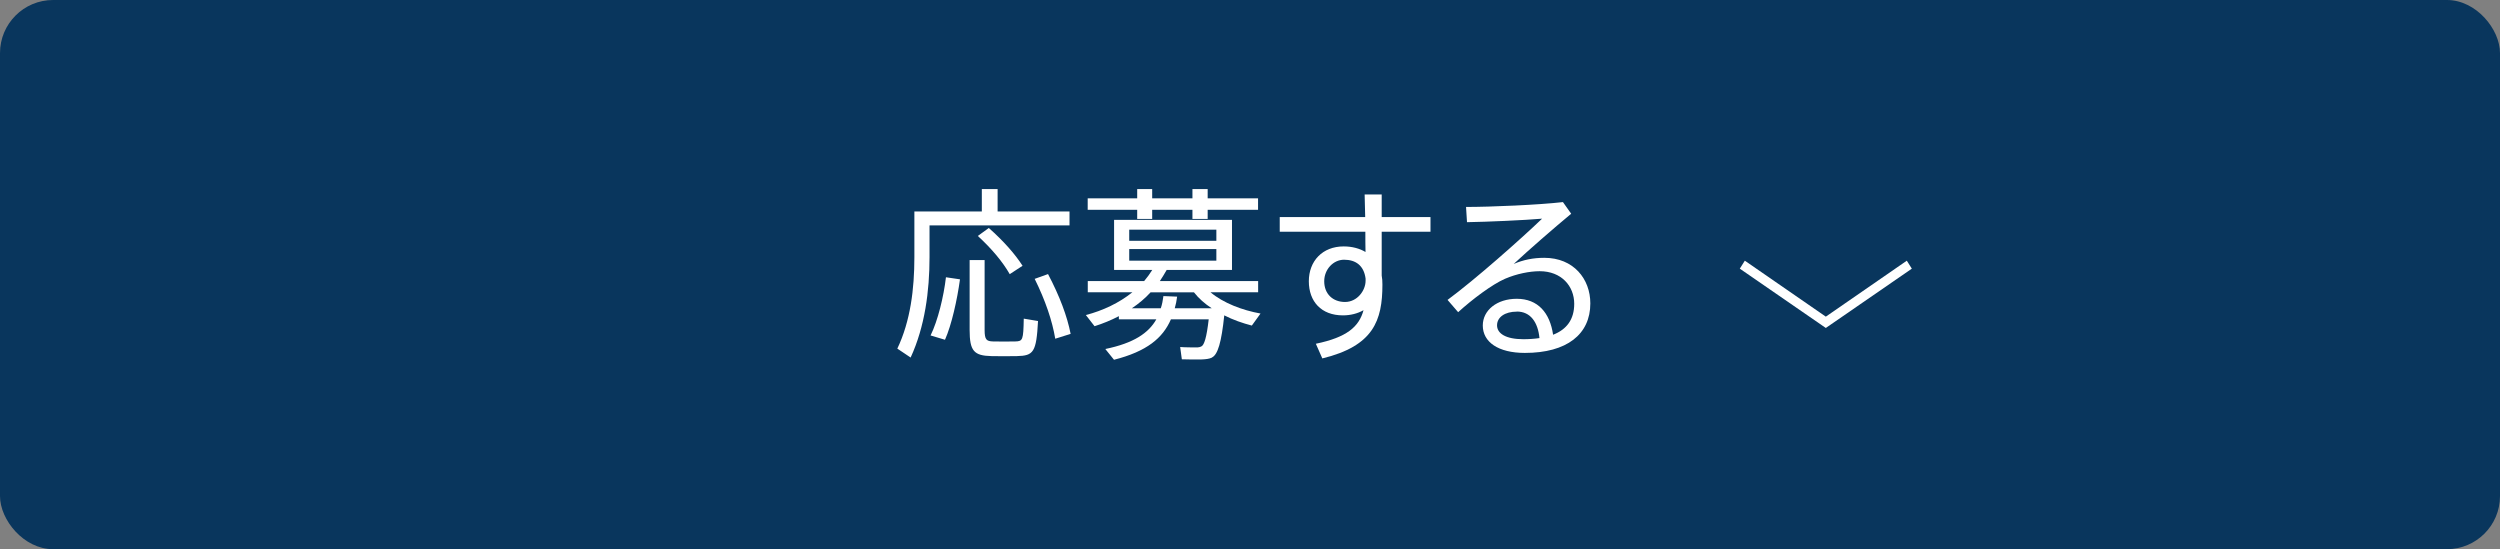 <?xml version="1.0" encoding="UTF-8"?>
<svg id="_レイヤー_2" data-name="レイヤー 2" xmlns="http://www.w3.org/2000/svg" viewBox="0 0 313.6 68.89">
  <rect x="0" y="0" width="313.6" height="68.89" fill="#808080" stroke="none"/>
  <defs>
    <style>
      .cls-1 {
        fill: #fff;
      }

      .cls-2 {
        fill: #09365d;
      }
    </style>
  </defs>
  <g id="_レイヤー_1-2" data-name="レイヤー 1">
    <g>
      <rect class="cls-2" width="313.6" height="68.89" rx="6.66" ry="6.66"/>
      <g>
        <g>
          <path class="cls-1" d="M116.6,26.53h6.56v-2.81h1.98v2.81h9.02v1.74h-17.56v3.98c0,4.26-.58,8.72-2.37,12.6l-1.67-1.12c1.65-3.46,2.14-7.49,2.14-11.46v-5.74h1.91ZM120.42,35.04c-.35,2.56-1.05,5.72-1.88,7.58l-1.81-.54c.91-1.84,1.65-4.88,1.93-7.3l1.77.26ZM123.51,32.62v8.77c0,1.21.23,1.42,1.05,1.44.74.02,2.02.02,2.81,0,.93-.02,1-.19,1.05-2.86l1.79.3c-.21,3.93-.56,4.35-2.65,4.4-.95.02-2.35.02-3.19,0-2.19-.05-2.74-.63-2.74-3.28v-8.77h1.88ZM124.04,28.6c1.86,1.65,3.28,3.26,4.23,4.74l-1.61,1.05c-.88-1.54-2.23-3.16-4-4.79l1.37-1ZM131.46,34.37c1.47,2.79,2.4,5.28,2.84,7.51l-1.93.61c-.37-2.23-1.23-4.79-2.58-7.51l1.67-.6Z"/>
          <path class="cls-1" d="M152.02,44.86c-.33.16-.77.21-1.33.23-.53.02-1.74,0-2.44-.02l-.21-1.54c.63.05,1.7.05,2.19.05.19-.02.33-.05.46-.12.37-.16.67-1.14.93-3.4h-4.74c-1.02,2.35-3.02,4.02-7.14,5.07l-1.09-1.35c3.58-.74,5.42-2,6.4-3.72h-4.7v-.4c-.98.51-2,.93-3.05,1.26l-1.09-1.4c2.14-.56,4.16-1.51,5.84-2.86h-5.6v-1.4h7.07c.37-.44.72-.91,1.02-1.4h-4.79v-6.28h14.79v6.28h-8.19c-.28.49-.56.95-.86,1.4h12.33v1.4h-5.98c1.6,1.35,4,2.26,6.28,2.67l-1.09,1.51c-1.16-.3-2.37-.72-3.46-1.28-.35,3.37-.81,4.93-1.54,5.28ZM142.65,24.88v-1.16h1.88v1.16h5.05v-1.16h1.91v1.16h6.32v1.44h-6.32v1.14h-1.91v-1.14h-5.05v1.14h-1.88v-1.14h-6.21v-1.44h6.21ZM141.65,30.21h10.93v-1.4h-10.93v1.4ZM141.65,32.7h10.93v-1.46h-10.93v1.46ZM152,38.67c-.86-.56-1.63-1.23-2.23-2h-5.44c-.7.77-1.49,1.42-2.35,2h3.63c.16-.46.26-1,.33-1.53l1.72.07c-.07.51-.16,1-.3,1.46h4.65Z"/>
          <path class="cls-1" d="M171.25,27.23c-.02-1.02-.05-2-.07-2.84h2.14v2.84h6.12v1.84h-6.12v5.49c.07.35.09.74.09,1.14,0,4.51-1.12,7.7-7.54,9.26l-.81-1.84c3.91-.81,5.42-2.14,5.98-4.21-.74.42-1.63.65-2.58.65-2.72,0-4.28-1.74-4.28-4.28s1.72-4.37,4.37-4.37c1.07,0,2,.26,2.74.7-.02-.81-.02-1.67-.02-2.54h-10.74v-1.84h10.72ZM168.6,32.58c-1.35,0-2.49,1.21-2.49,2.7,0,1.6,1.09,2.6,2.61,2.6s2.58-1.42,2.58-2.67v-.26c-.21-1.63-1.23-2.37-2.7-2.37Z"/>
          <path class="cls-1" d="M196.07,25.37l1.02,1.44c-2.16,1.79-5.42,4.63-7.21,6.3,1.19-.51,2.42-.77,3.84-.77,3.67,0,5.77,2.65,5.77,5.72,0,3.88-2.95,6.21-8.21,6.21-3.35,0-5.28-1.37-5.28-3.44,0-1.91,1.77-3.35,4.26-3.35,2.67,0,4.16,1.77,4.56,4.51,1.72-.67,2.65-1.93,2.65-3.88,0-2.23-1.61-4.09-4.33-4.09-1.26,0-2.91.33-4.35.95-1.61.7-4.09,2.56-5.88,4.19l-1.33-1.54c3.47-2.56,9.19-7.63,11.86-10.19-2.19.19-6.84.4-9.42.44l-.12-1.91c3.09,0,9.14-.26,12.16-.61ZM190.28,39.09c-1.51,0-2.49.7-2.49,1.72s1.09,1.74,3.3,1.74c.74,0,1.42-.05,2.02-.14-.19-1.98-1.12-3.33-2.84-3.33Z"/>
        </g>
        <path class="cls-1" d="M239.19,32.7l.63,1-10.79,7.44-10.79-7.44.63-1,10.16,7.02,10.16-7.02Z"/>
      </g>
    </g>
  </g>
</svg>